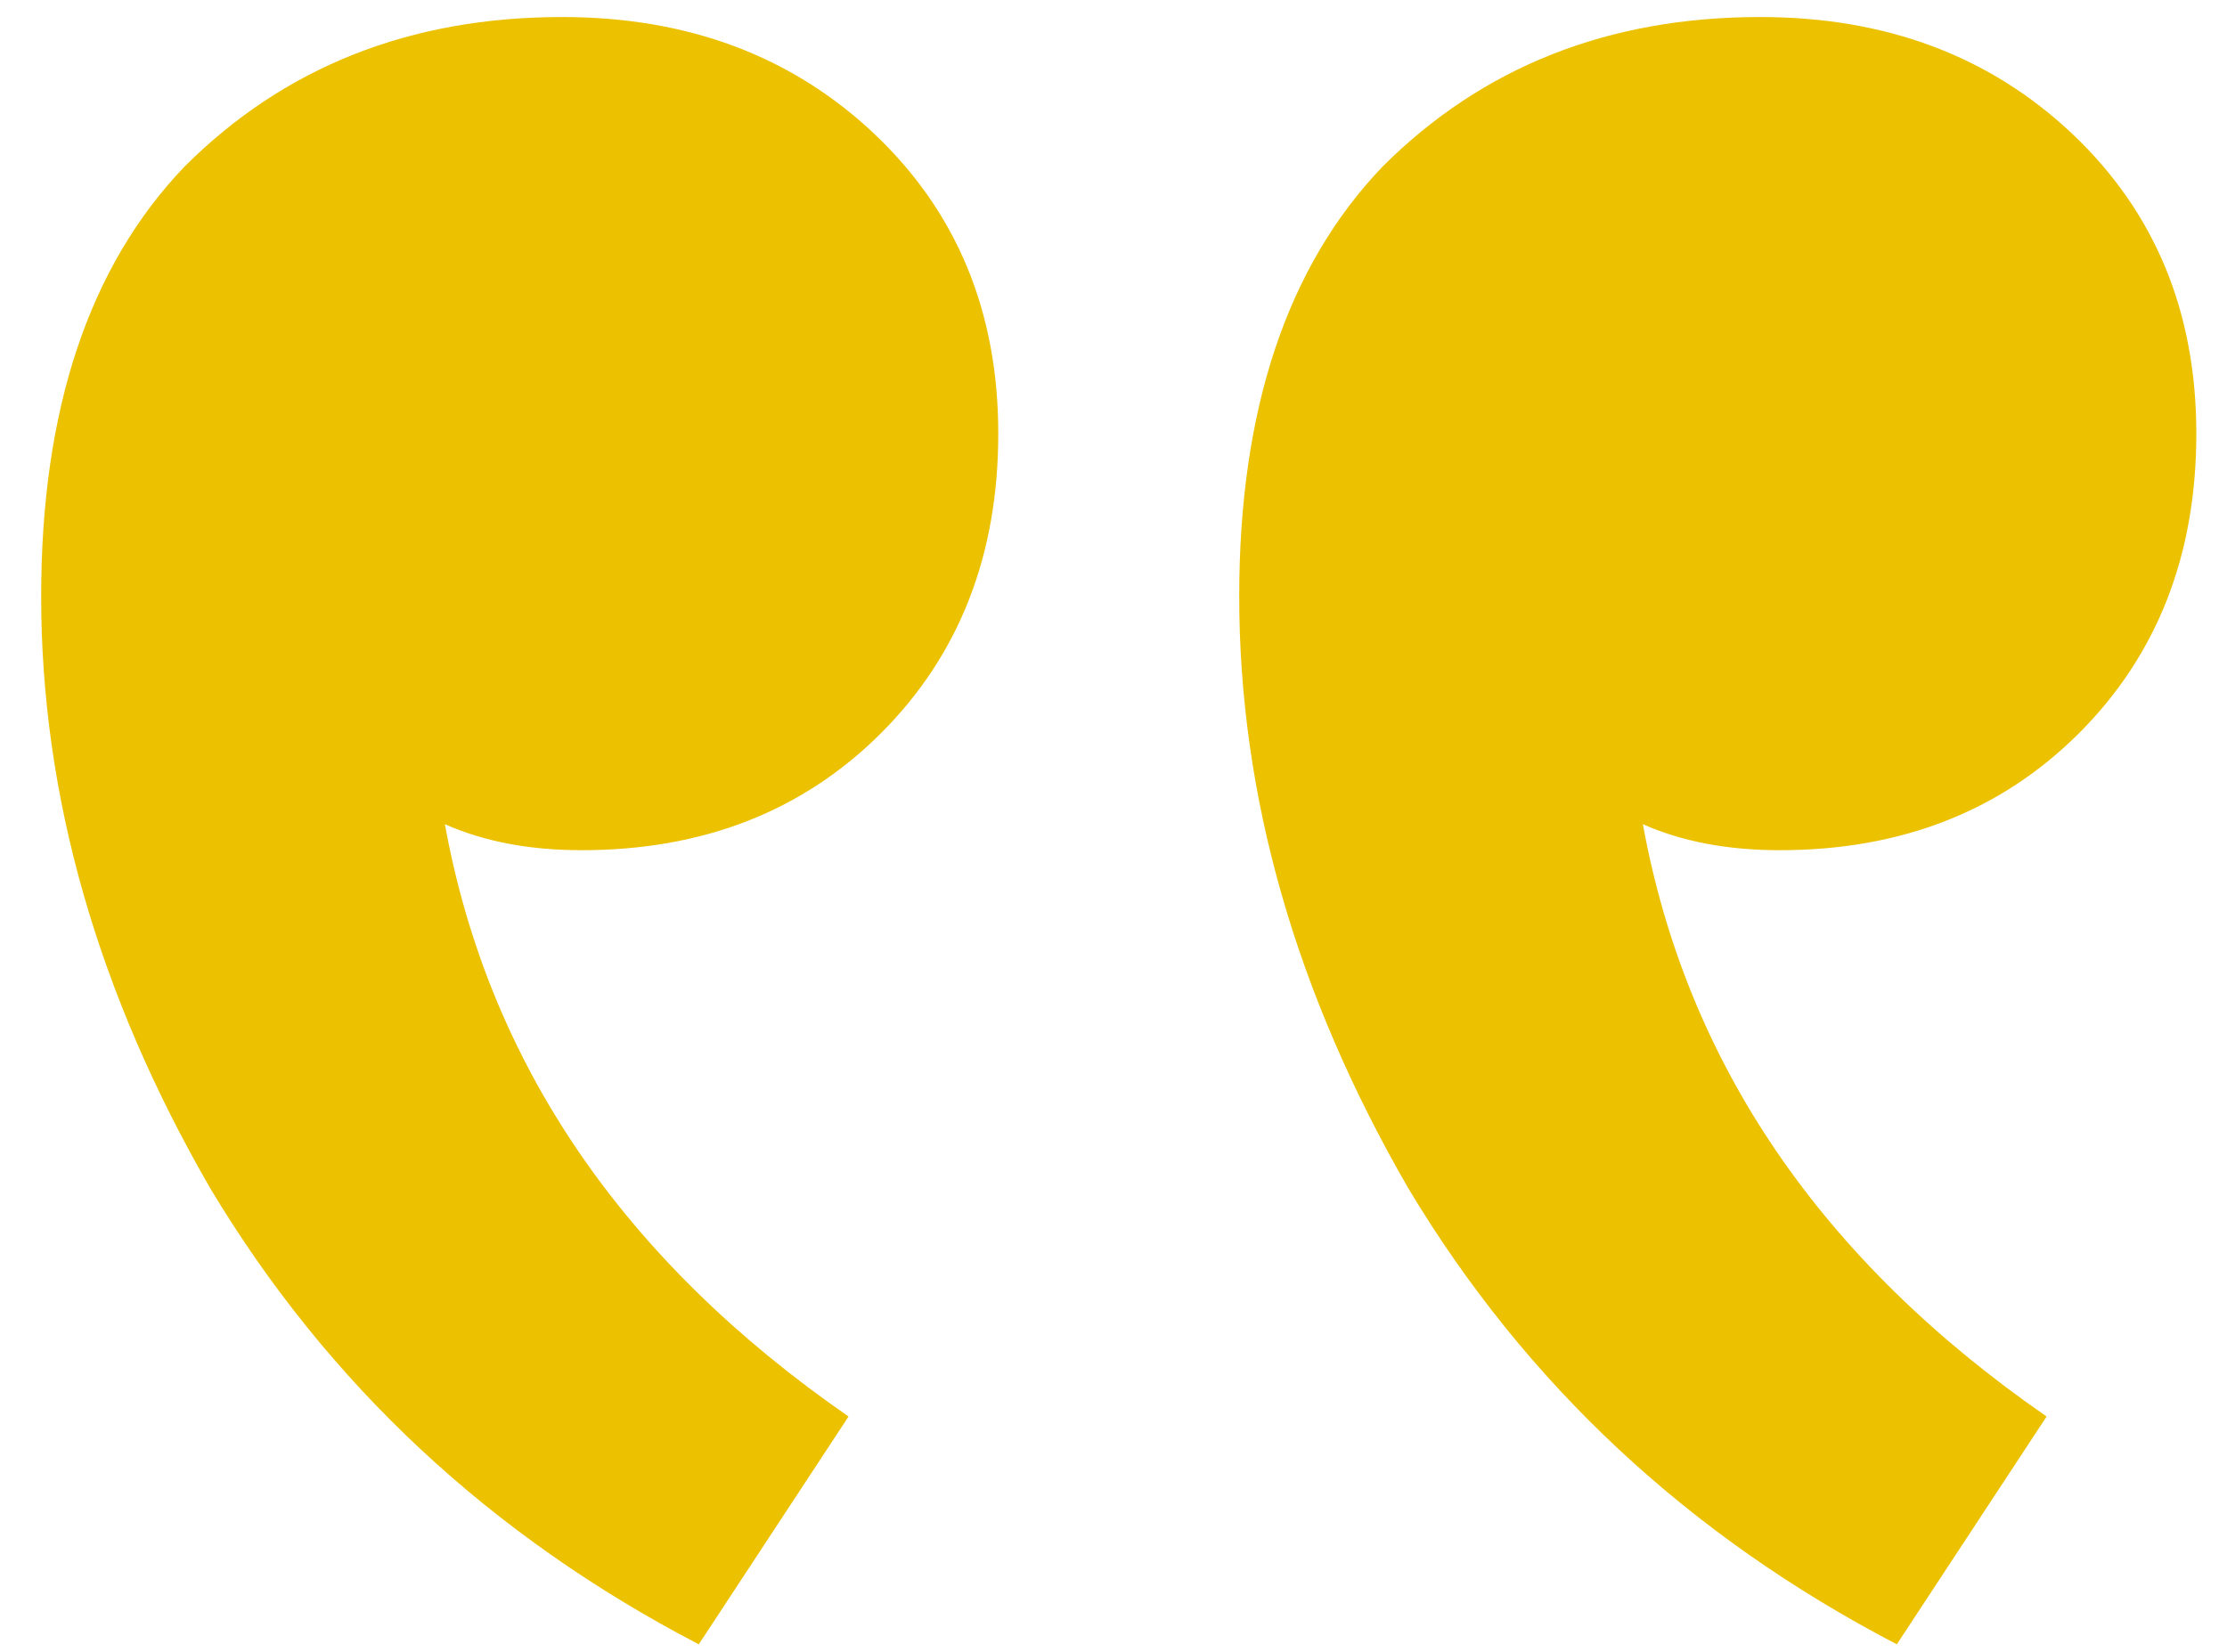 <svg width="31" height="23" viewBox="0 0 31 23" fill="none" xmlns="http://www.w3.org/2000/svg">
<path d="M24.501 0.237C22.386 0.237 20.634 0.932 19.244 2.321C17.915 3.711 17.25 5.705 17.25 8.303C17.25 11.083 18.035 13.832 19.607 16.551C21.238 19.27 23.504 21.385 26.404 22.895L28.489 19.723C25.347 17.548 23.474 14.799 22.869 11.476C23.413 11.717 24.048 11.838 24.773 11.838C26.465 11.838 27.854 11.294 28.942 10.207C30.029 9.119 30.573 7.729 30.573 6.037C30.573 4.346 29.999 2.956 28.851 1.868C27.703 0.781 26.253 0.237 24.501 0.237ZM7.824 0.237C5.709 0.237 3.957 0.932 2.567 2.321C1.238 3.711 0.573 5.705 0.573 8.303C0.573 11.083 1.359 13.832 2.93 16.551C4.561 19.27 6.827 21.385 9.727 22.895L11.812 19.723C8.67 17.548 6.797 14.799 6.193 11.476C6.736 11.717 7.371 11.838 8.096 11.838C9.788 11.838 11.178 11.294 12.265 10.207C13.353 9.119 13.896 7.729 13.896 6.037C13.896 4.346 13.322 2.956 12.175 1.868C11.026 0.781 9.576 0.237 7.824 0.237Z" fill="#ECC100"/>
</svg>

